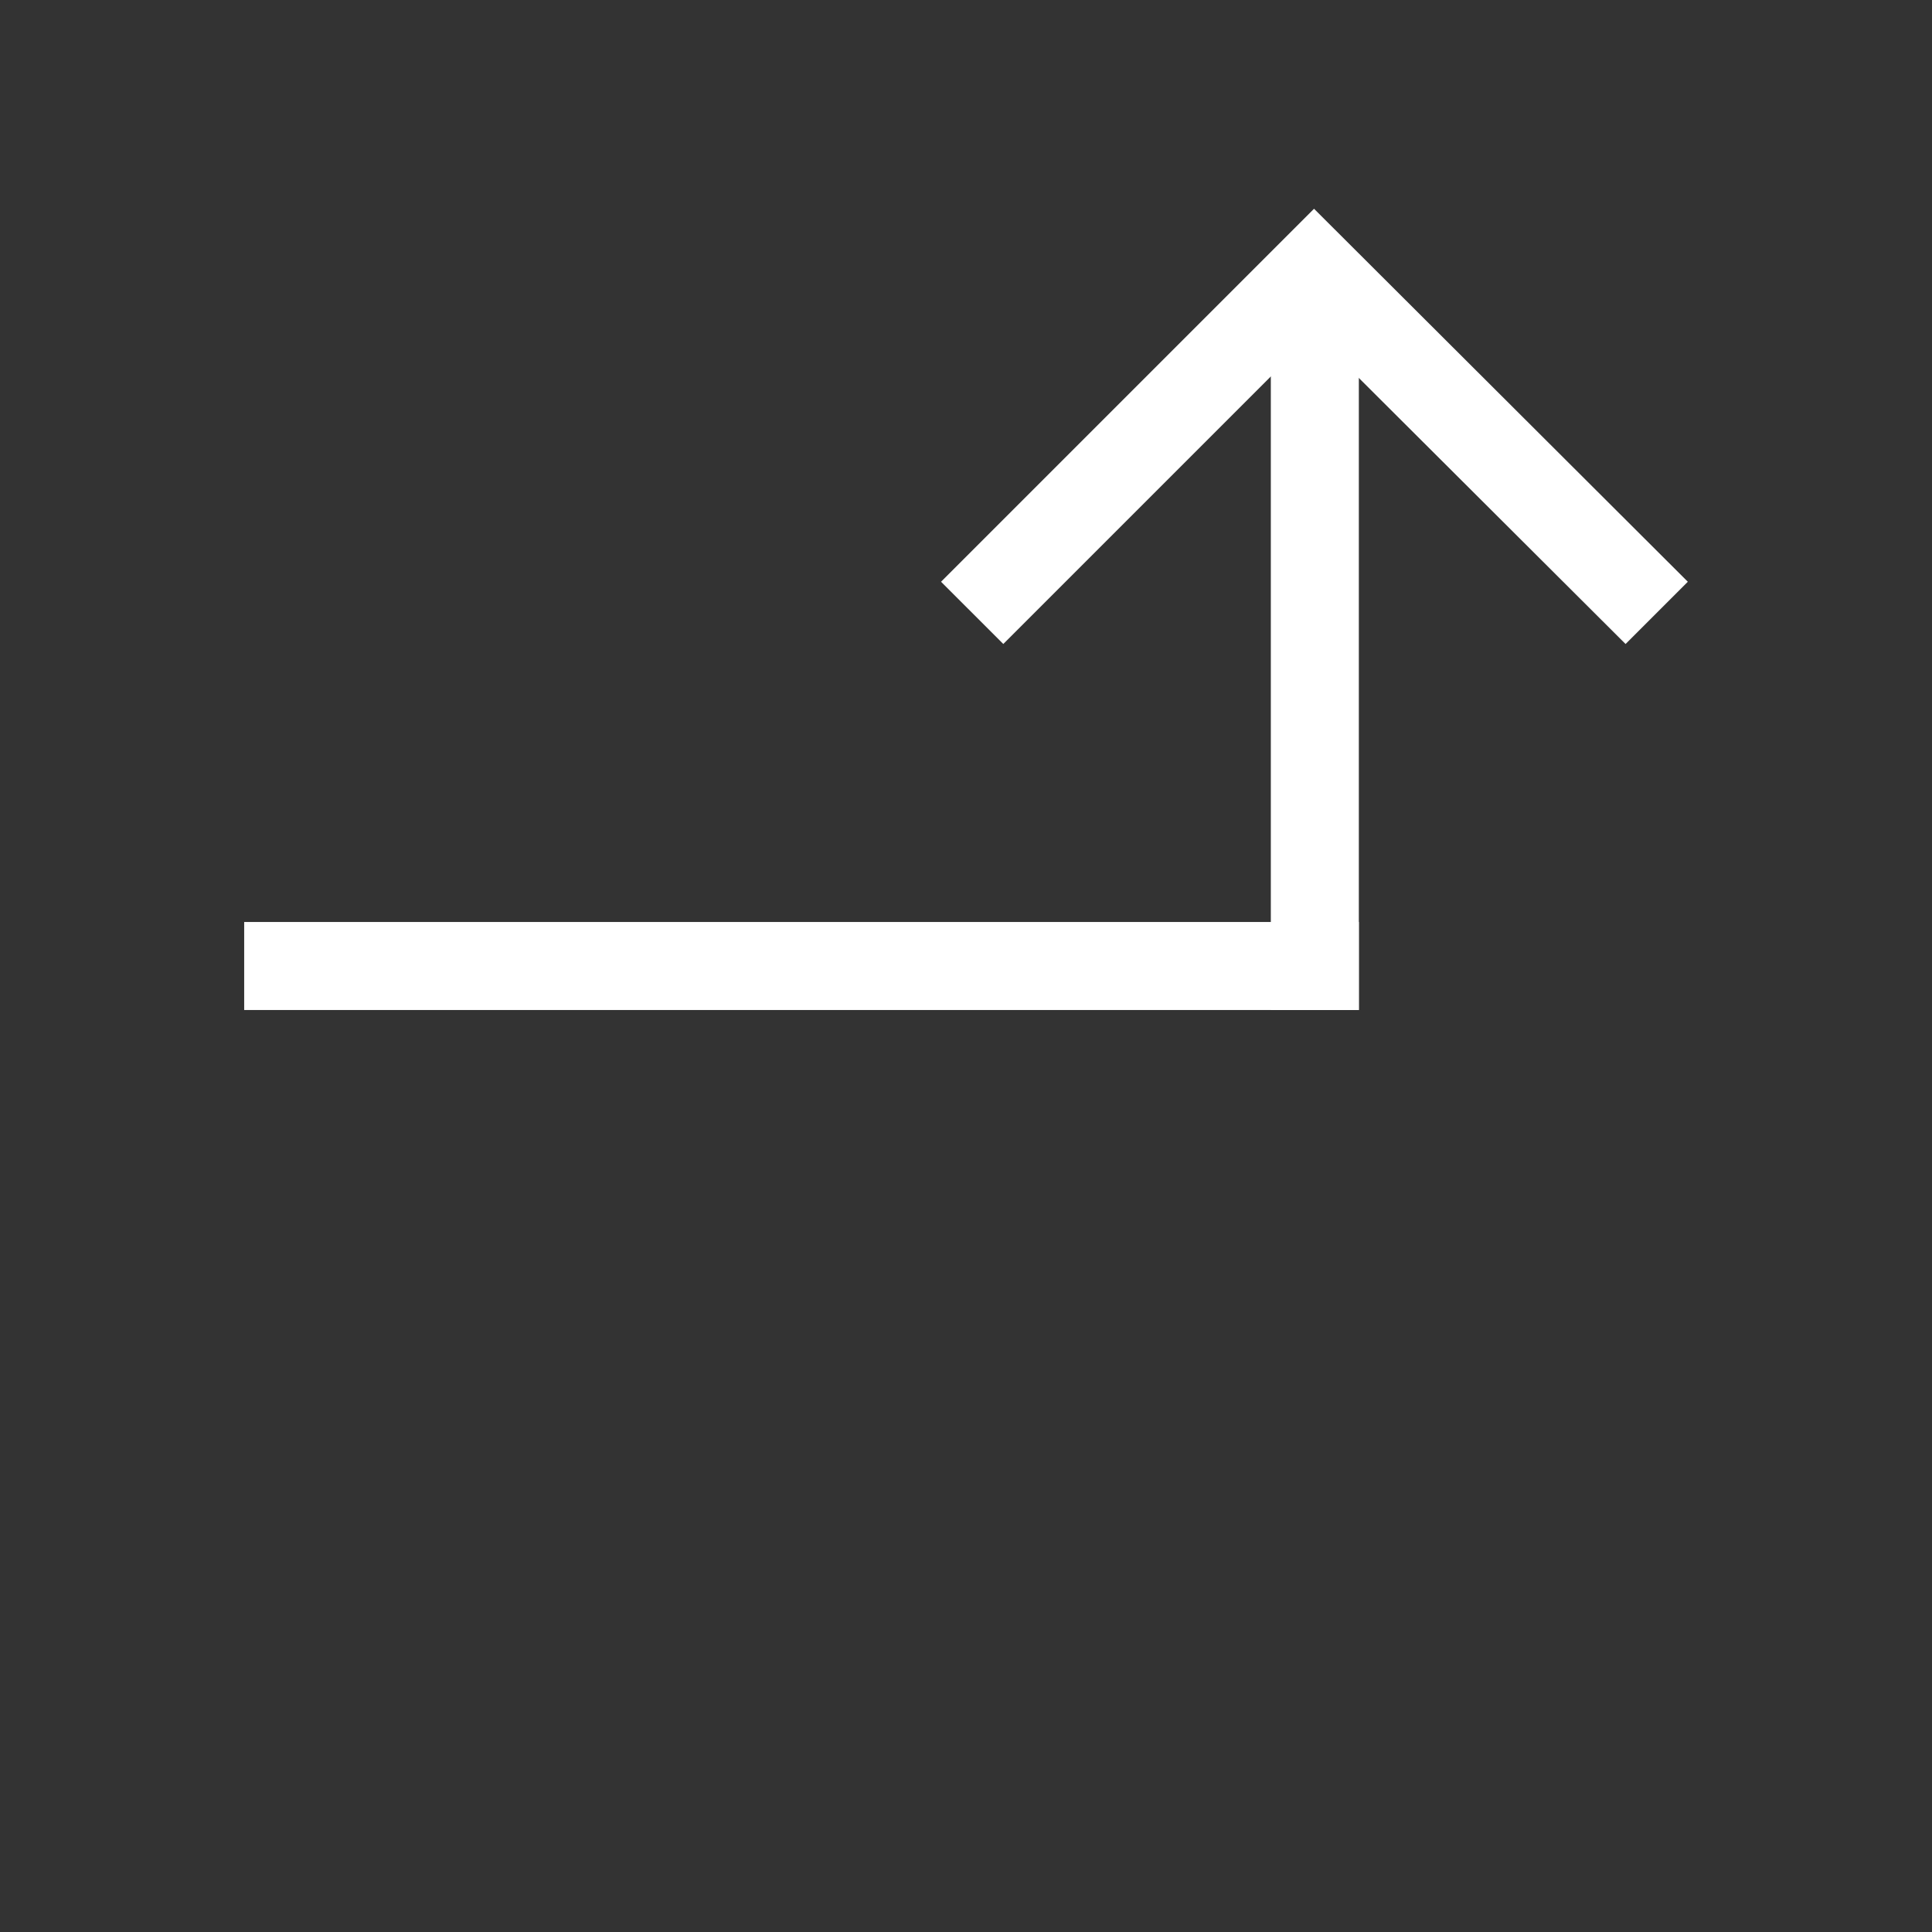 <?xml version="1.0" encoding="utf-8"?>
<!-- Generator: Adobe Illustrator 26.0.1, SVG Export Plug-In . SVG Version: 6.00 Build 0)  -->
<svg version="1.1" id="Layer_1" xmlns="http://www.w3.org/2000/svg" xmlns:xlink="http://www.w3.org/1999/xlink" x="0px" y="0px"
	 viewBox="0 0 720 720" style="enable-background:new 0 0 720 720;" xml:space="preserve">
<rect x="0" y="0" width="720" height="720" fill="#333333" stroke="none"/>
<style type="text/css">
	.st0{fill:none;}
	.st1{fill:#FFFFFF;}
</style>
<g id="Layer_1_2_">
</g>
<rect class="st0" width="720" height="720"/>
<rect class="st0" width="720" height="720"/>
<rect x="91" y="343.6" class="st1" width="415.4" height="32.8"/>
<polygon class="st1" points="629,216.8 605.8,240 489.7,124.2 373.9,240 350.7,216.8 489.7,77.8 "/>
<rect x="473.6" y="116.8" class="st1" width="32.8" height="259.6"/>
</svg>
